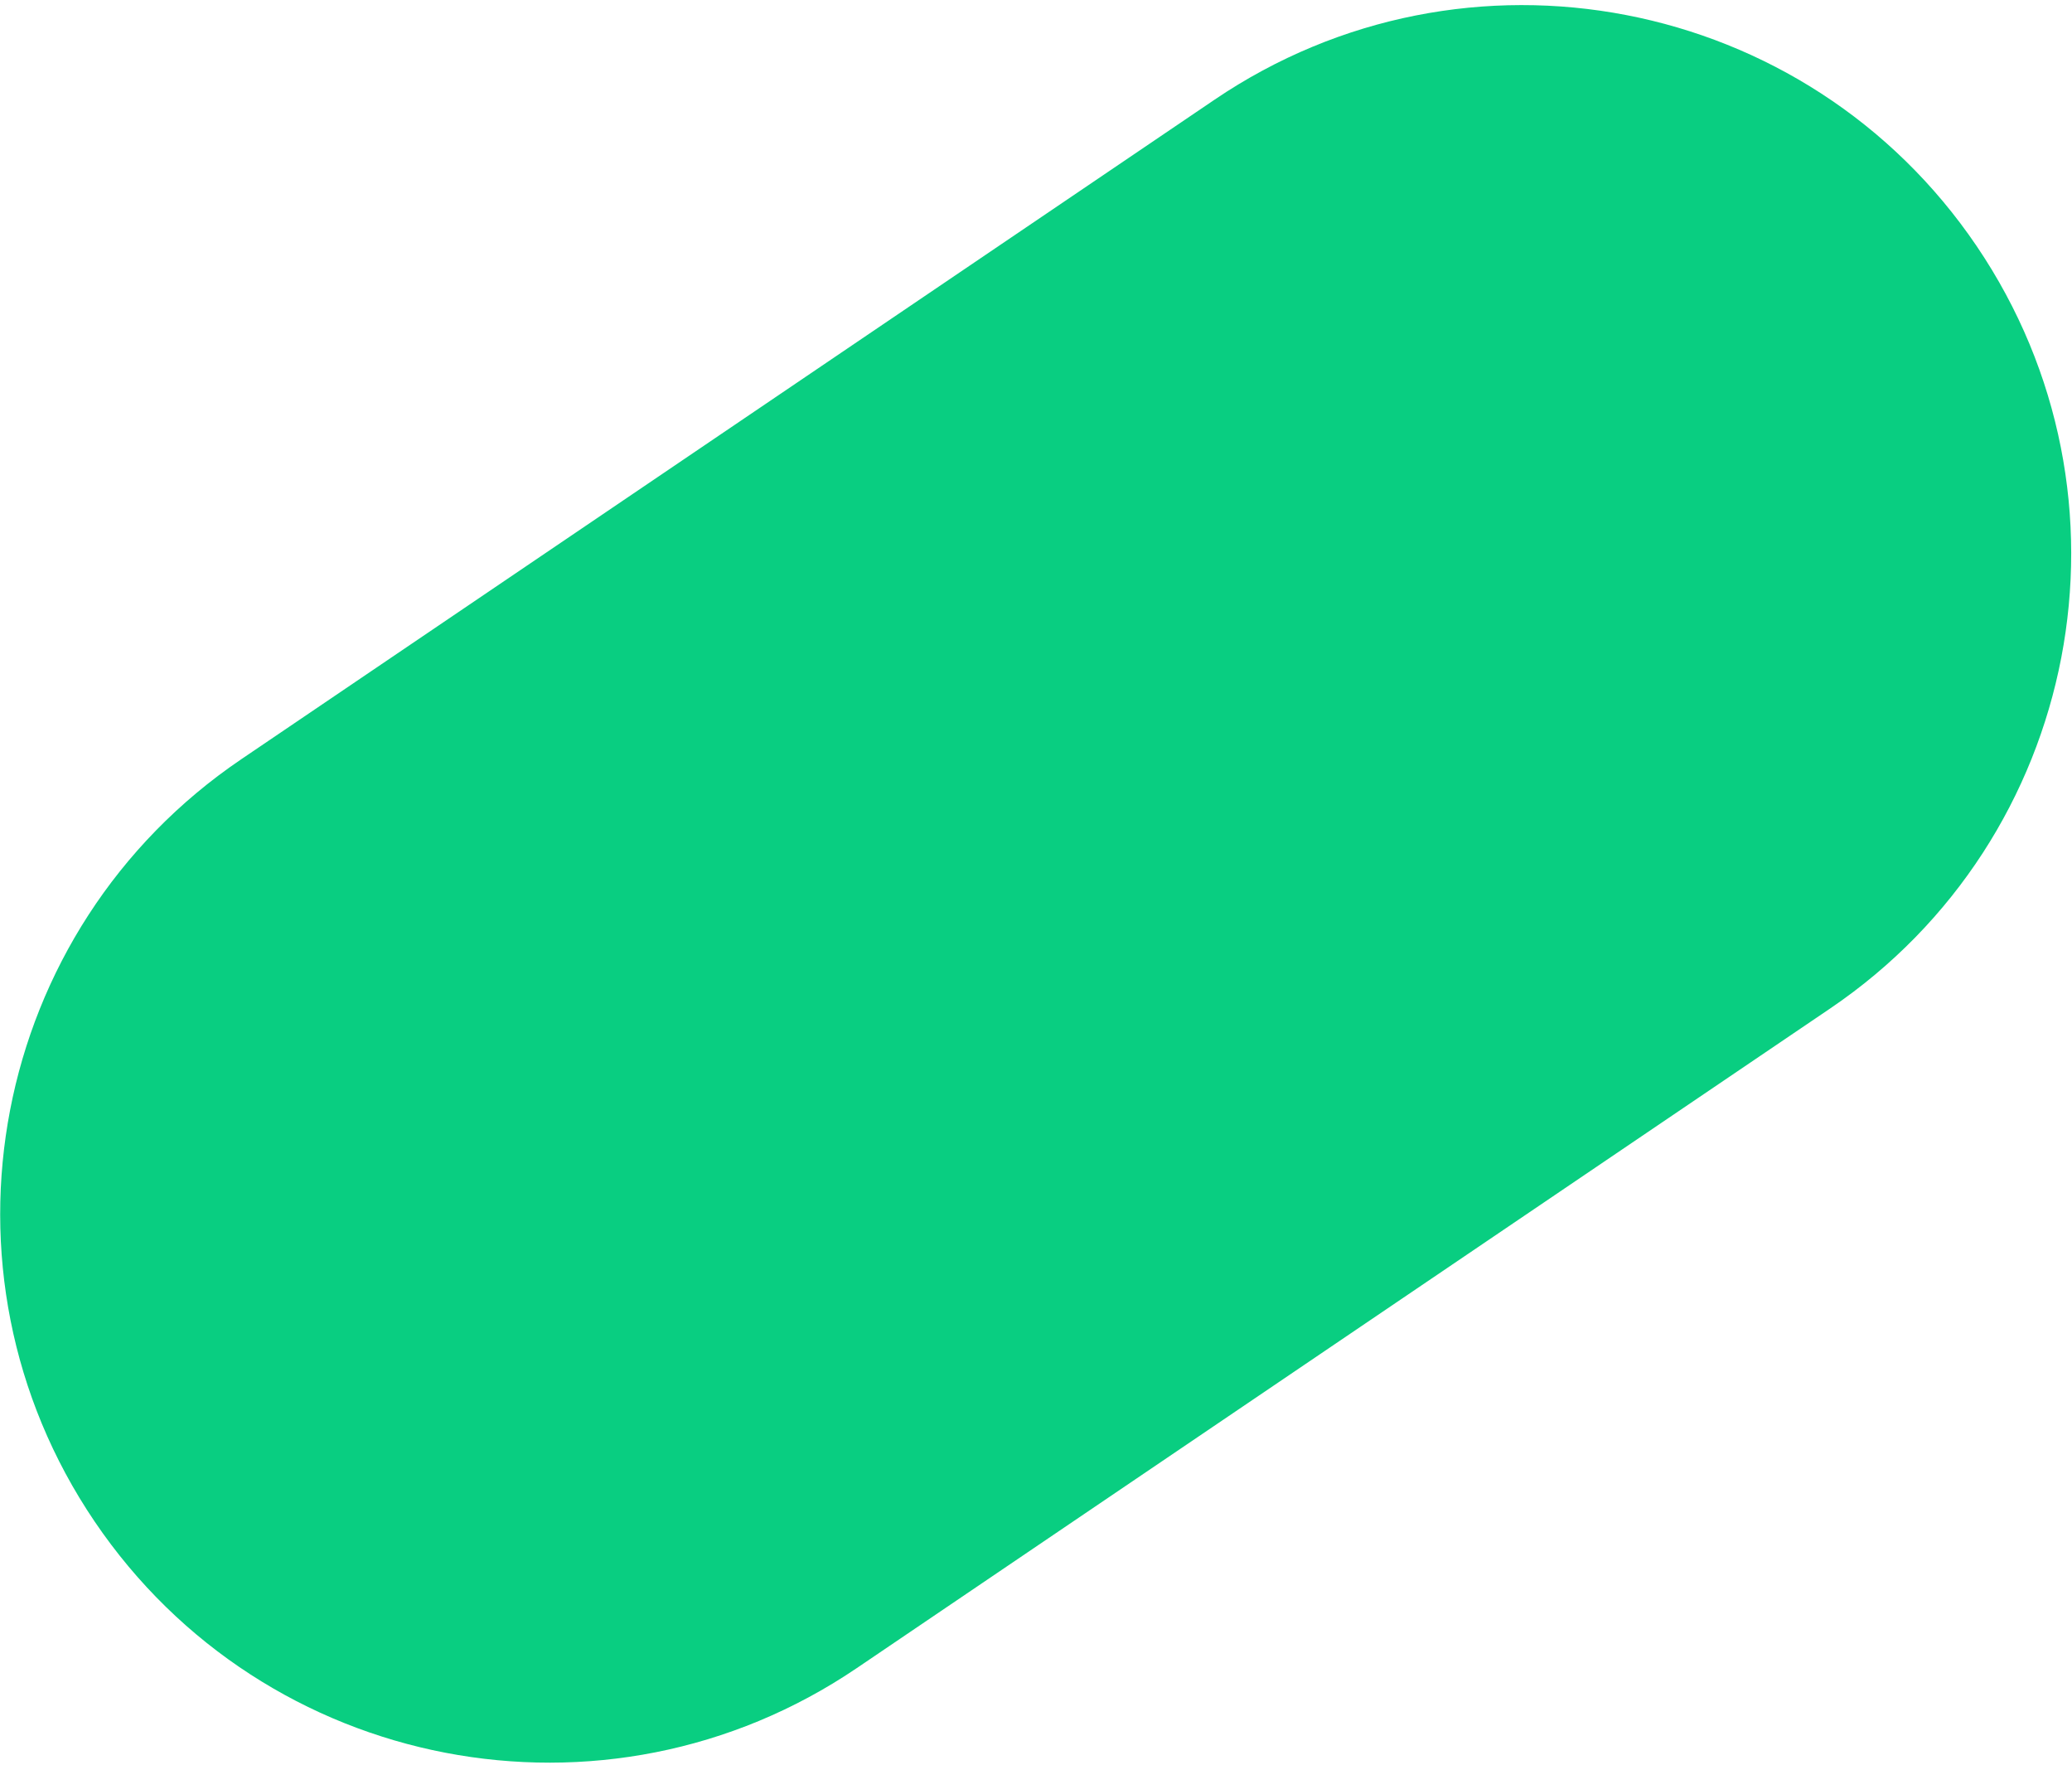 <?xml version="1.0" encoding="UTF-8"?> <svg xmlns="http://www.w3.org/2000/svg" width="209" height="178" viewBox="0 0 209 178" fill="none"> <path d="M122.523 10.044C147.83 -7.101 182.245 -0.483 199.389 24.825V24.825C216.534 50.134 209.916 84.549 184.608 101.695L86.415 168.218C61.107 185.363 26.693 178.745 9.548 153.436V153.436C-7.596 128.128 -0.979 93.712 24.329 76.567L122.523 10.044Z" fill="#09CE81"></path> </svg> 